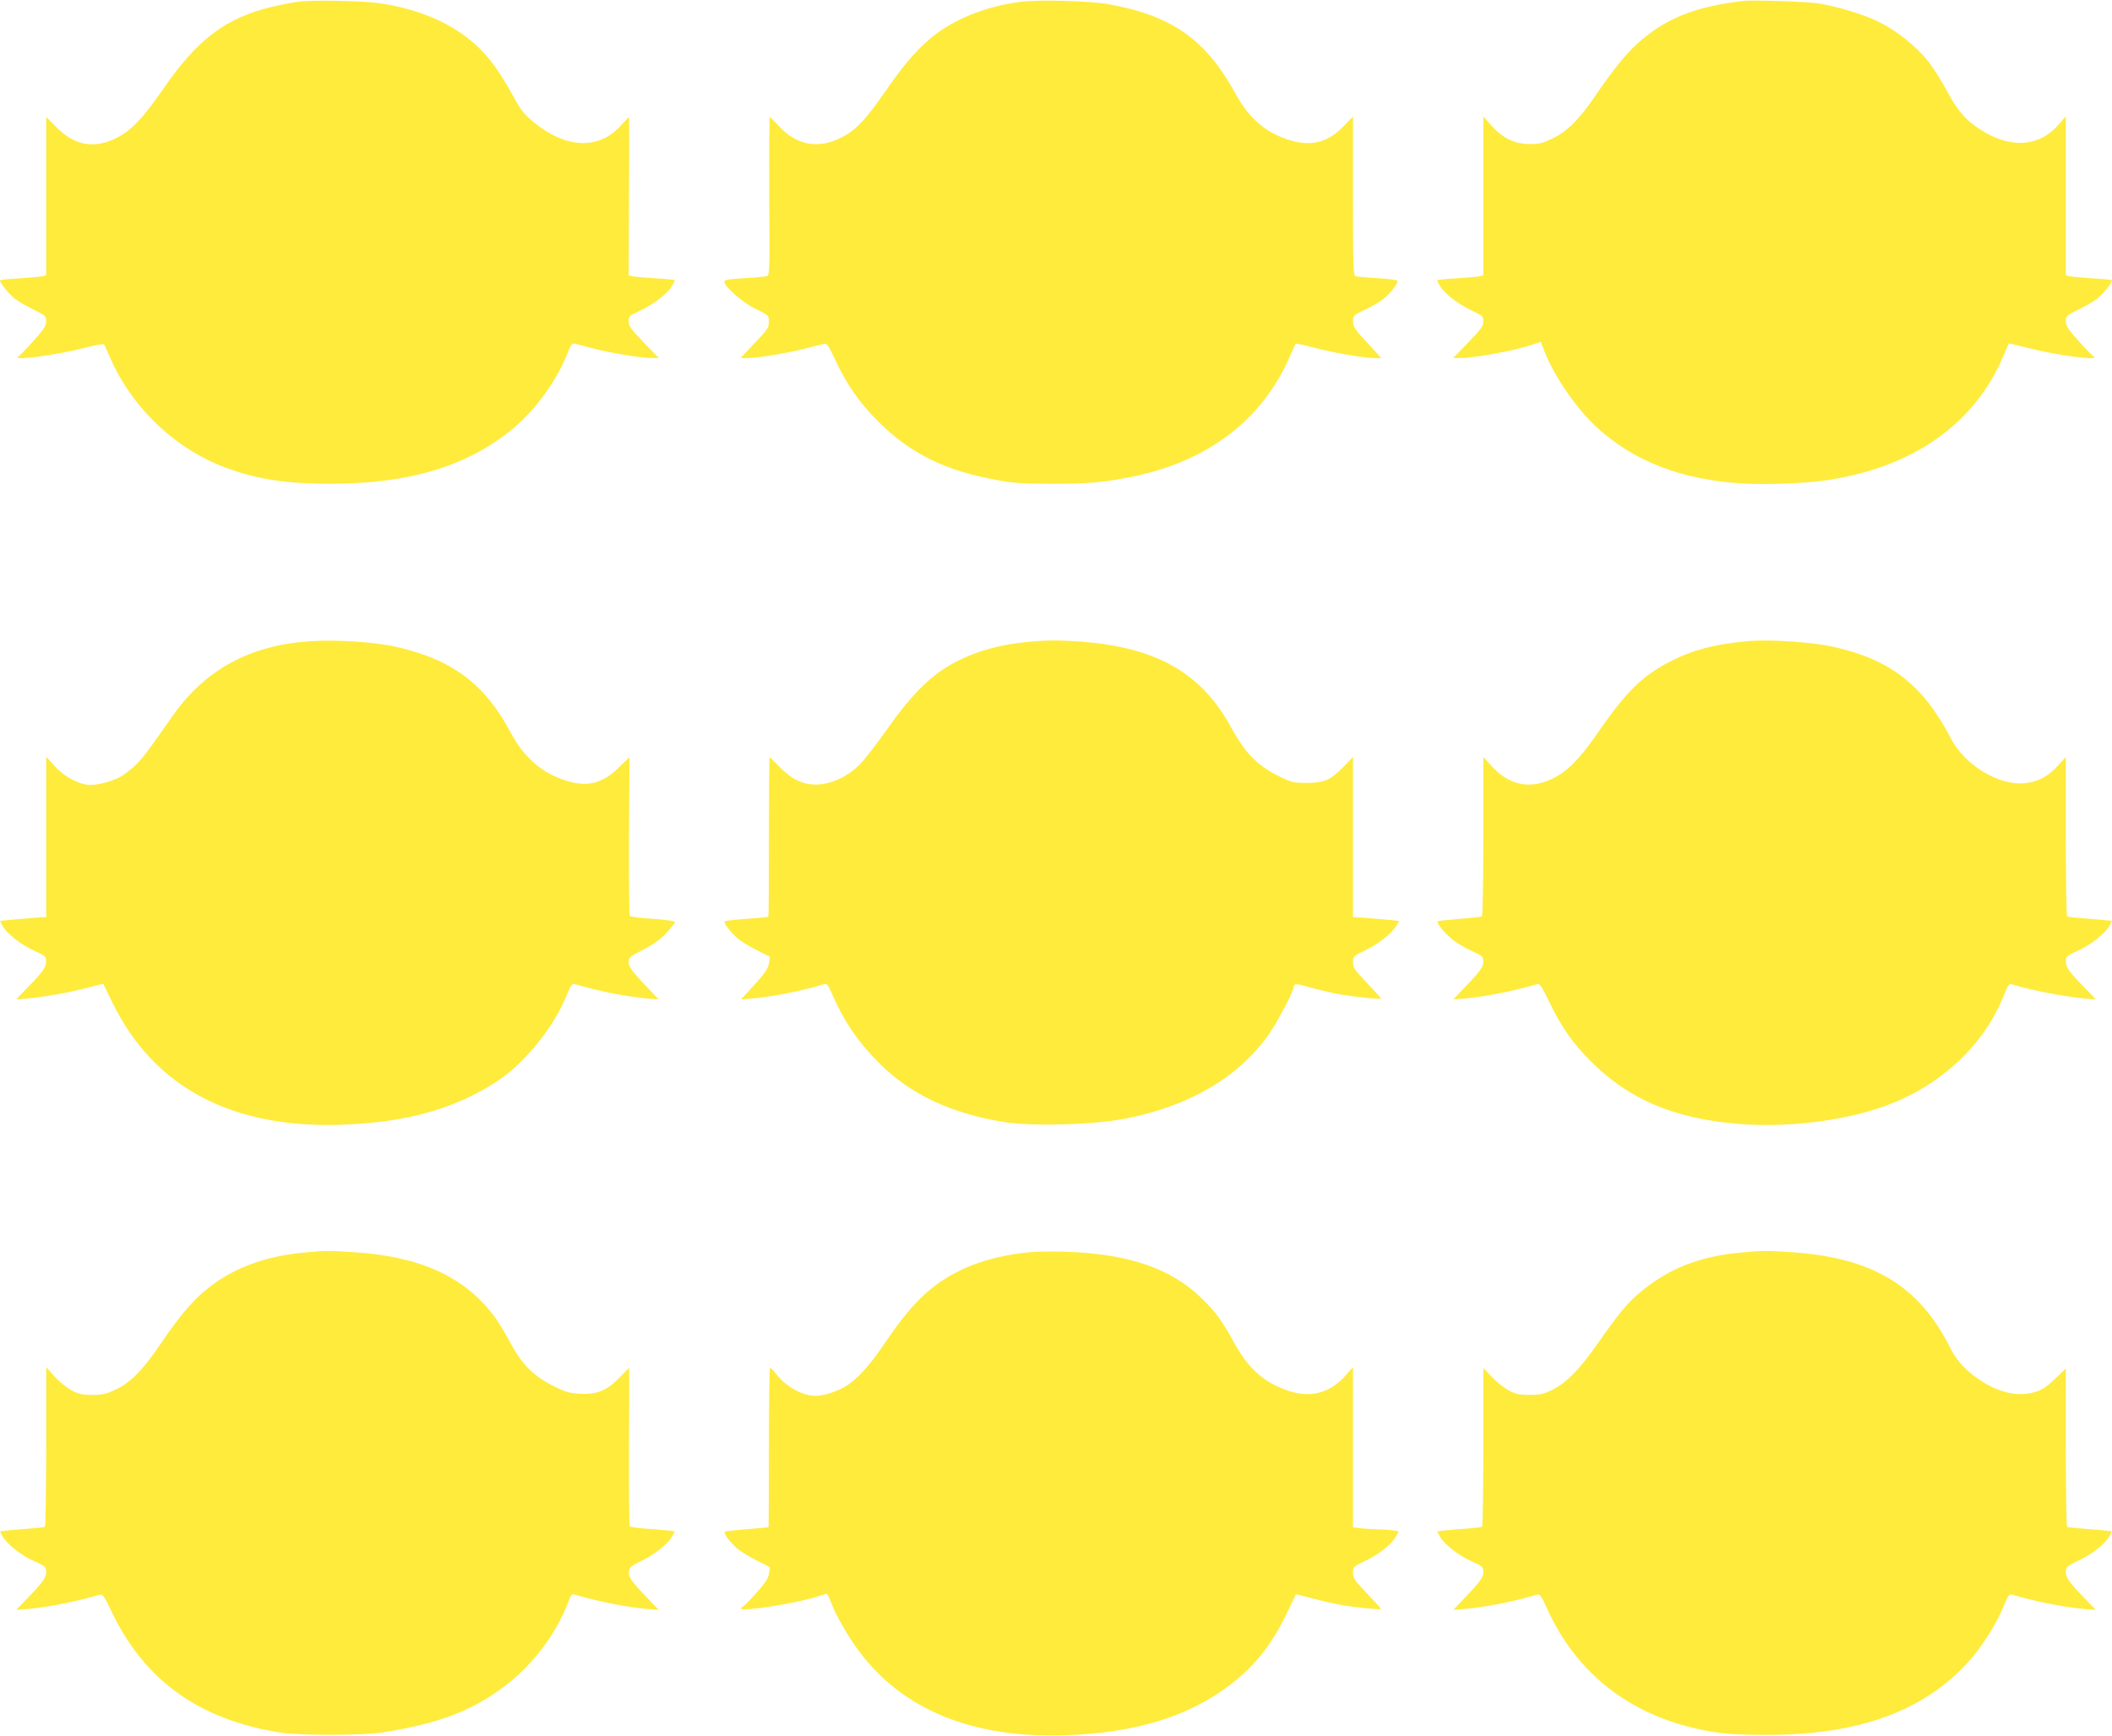 <?xml version="1.0" standalone="no"?>
<!DOCTYPE svg PUBLIC "-//W3C//DTD SVG 20010904//EN"
 "http://www.w3.org/TR/2001/REC-SVG-20010904/DTD/svg10.dtd">
<svg version="1.0" xmlns="http://www.w3.org/2000/svg"
 width="1280pt" height="1052pt" viewBox="0 0 1280 1052"
 preserveAspectRatio="xMidYMid meet">
<g transform="translate(0,1052) scale(0.1,-0.1)"
fill="#ffeb3b" stroke="none">
<path d="M1812 10510 c-41 -5 -111 -19 -158 -30 -285 -67 -456 -196 -667 -502
-125 -181 -198 -256 -293 -300 -131 -61 -248 -37 -356 75 l-58 59 0 -480 0
-480 -22 -6 c-13 -3 -76 -9 -140 -13 -65 -3 -118 -9 -118 -13 0 -15 58 -87 92
-112 19 -15 69 -44 111 -64 73 -36 77 -40 77 -71 0 -27 -14 -49 -76 -118 -41
-46 -83 -89 -92 -95 -51 -29 219 5 397 51 63 16 117 26 121 22 4 -5 19 -37 34
-73 122 -288 369 -535 655 -655 202 -84 393 -117 681 -117 492 0 849 111 1126
349 126 108 251 284 311 436 23 59 30 68 47 64 12 -3 64 -16 116 -30 104 -27
287 -57 352 -57 l41 0 -92 95 c-77 80 -91 99 -91 127 0 31 4 35 69 65 81 38
164 102 192 146 10 18 19 35 19 38 0 3 -53 9 -117 12 -65 4 -128 10 -141 13
l-22 6 2 479 c2 264 1 479 0 479 -2 0 -24 -23 -49 -51 -135 -149 -335 -141
-533 24 -53 44 -75 71 -119 153 -81 148 -147 239 -223 308 -146 134 -342 219
-584 256 -96 15 -404 21 -492 10z"/>
<path d="M6195 10510 c-195 -23 -381 -92 -517 -192 -100 -75 -188 -172 -303
-338 -116 -169 -175 -234 -246 -277 -153 -92 -296 -72 -412 57 -25 27 -48 50
-51 50 -4 0 -5 -216 -4 -479 3 -473 3 -480 -17 -485 -11 -3 -73 -9 -137 -12
-93 -6 -118 -10 -118 -21 0 -30 114 -130 193 -167 76 -37 77 -38 77 -76 0 -35
-8 -48 -86 -129 l-86 -91 41 0 c63 0 233 28 345 56 55 14 110 28 121 30 17 4
27 -11 65 -93 68 -148 149 -265 264 -379 196 -195 409 -299 726 -355 92 -17
158 -21 330 -21 218 0 307 8 483 43 457 93 786 344 952 724 18 42 35 78 38 81
3 3 47 -6 98 -20 113 -31 314 -66 376 -66 l45 0 -86 93 c-75 81 -86 97 -86
129 0 35 2 37 65 67 36 17 86 45 110 62 43 31 95 94 95 116 0 6 -47 13 -120
17 -66 4 -127 9 -135 12 -13 5 -15 67 -15 487 l0 481 -55 -57 c-89 -94 -185
-123 -304 -93 -156 40 -268 131 -353 288 -180 329 -387 475 -773 543 -107 19
-407 28 -520 15z"/>
<path d="M10560 10514 c-297 -36 -473 -109 -644 -265 -64 -58 -150 -166 -247
-309 -96 -141 -167 -213 -255 -257 -64 -31 -83 -36 -143 -36 -91 0 -163 35
-232 112 l-49 55 0 -481 0 -481 -22 -6 c-13 -3 -76 -9 -140 -13 -65 -3 -118
-9 -118 -12 0 -3 9 -20 19 -38 28 -44 111 -108 192 -146 65 -30 69 -34 69 -65
0 -28 -14 -47 -91 -127 l-92 -95 42 0 c91 0 347 48 447 84 l42 14 26 -66 c57
-145 189 -336 309 -448 225 -208 514 -321 883 -344 144 -9 386 0 519 20 520
78 893 341 1067 753 16 39 31 73 33 75 1 1 53 -11 116 -27 178 -46 448 -80
397 -51 -9 6 -51 49 -92 95 -62 69 -76 91 -76 118 0 31 4 35 77 71 42 20 92
49 111 64 34 25 92 97 92 112 0 4 -53 10 -117 13 -65 4 -128 10 -140 13 l-23
6 0 481 0 482 -45 -52 c-111 -126 -270 -144 -440 -48 -106 60 -163 120 -230
244 -32 61 -84 144 -115 184 -70 91 -193 190 -304 245 -92 45 -257 95 -371
112 -75 11 -397 21 -455 14z"/>
<path d="M1870 6633 c-360 -26 -627 -173 -823 -451 -149 -213 -175 -247 -218
-292 -26 -26 -68 -59 -92 -74 -61 -35 -160 -60 -211 -52 -67 11 -144 56 -197
115 l-49 55 0 -486 0 -486 -87 -6 c-49 -4 -112 -9 -140 -12 l-53 -5 15 -29
c24 -46 113 -117 192 -152 69 -31 73 -35 73 -65 0 -35 -21 -64 -123 -169 l-59
-61 54 4 c101 8 249 34 361 62 61 16 112 29 113 28 1 -1 24 -49 52 -107 253
-523 732 -776 1417 -746 382 17 669 99 920 264 163 107 340 325 417 514 28 69
35 78 53 73 144 -43 323 -78 453 -88 l54 -4 -49 51 c-111 116 -133 145 -133
175 0 28 7 34 90 76 64 34 104 62 140 102 27 30 50 58 50 63 0 9 -43 15 -185
25 -44 3 -83 10 -88 14 -4 4 -6 222 -5 484 2 262 3 477 3 477 -1 0 -30 -28
-66 -63 -96 -94 -185 -118 -310 -81 -149 44 -264 142 -344 294 -156 294 -355
444 -696 520 -135 30 -370 45 -529 33z"/>
<path d="M6225 6629 c-189 -18 -352 -69 -486 -151 -121 -74 -233 -192 -368
-385 -62 -89 -137 -184 -167 -213 -119 -112 -270 -146 -382 -85 -29 15 -75 52
-103 82 -27 29 -52 53 -55 53 -2 0 -4 -217 -4 -481 0 -265 -1 -483 -3 -485 -2
-2 -61 -8 -131 -13 -70 -5 -130 -11 -133 -15 -11 -10 47 -82 92 -115 24 -17
75 -47 113 -66 l69 -34 -7 -41 c-6 -31 -25 -60 -88 -129 l-81 -88 52 4 c129
10 309 45 452 88 17 5 24 -4 49 -62 69 -159 152 -283 278 -410 192 -195 443
-313 768 -364 172 -27 542 -16 735 22 387 77 681 250 864 509 52 74 151 261
151 286 0 24 17 24 101 -1 46 -13 123 -31 170 -40 89 -16 259 -34 259 -27 0 3
-38 45 -85 94 -75 79 -85 93 -85 126 0 36 2 38 78 74 78 38 157 101 187 150
l16 26 -53 6 c-29 3 -92 8 -140 12 l-88 6 0 485 0 485 -57 -59 c-80 -81 -117
-98 -224 -98 -81 0 -90 2 -175 44 -124 62 -199 139 -282 291 -178 328 -446
483 -896 520 -143 11 -222 11 -341 -1z"/>
<path d="M10590 6634 c-198 -18 -334 -54 -471 -125 -168 -86 -266 -184 -443
-441 -106 -153 -181 -227 -273 -270 -134 -63 -258 -36 -362 78 l-51 56 0 -481
c0 -264 -4 -482 -9 -485 -4 -3 -66 -10 -136 -15 -70 -6 -129 -12 -132 -15 -8
-8 34 -62 81 -103 25 -22 78 -55 120 -74 71 -32 75 -36 76 -67 0 -34 -18 -58
-133 -178 l-49 -51 54 4 c130 10 302 44 453 88 17 5 27 -9 72 -102 74 -156
143 -254 257 -368 227 -227 499 -343 883 -376 288 -25 628 14 879 101 344 119
619 371 740 681 21 54 31 68 44 64 114 -36 332 -78 458 -88 l54 -4 -59 61
c-102 105 -123 134 -123 169 0 30 4 34 73 65 79 35 168 106 192 152 l15 29
-53 5 c-28 3 -88 8 -131 11 -44 3 -83 8 -88 11 -4 3 -8 221 -8 485 l0 481 -49
-54 c-59 -65 -123 -98 -201 -105 -157 -15 -362 110 -445 269 -169 326 -368
481 -714 558 -134 29 -387 46 -521 34z"/>
<path d="M1850 2929 c-216 -19 -394 -79 -540 -180 -117 -81 -203 -176 -340
-379 -107 -156 -177 -228 -267 -271 -58 -28 -79 -33 -143 -33 -64 0 -83 4
-129 29 -29 16 -75 54 -102 84 l-49 55 0 -481 c0 -265 -4 -484 -8 -487 -4 -2
-48 -7 -97 -11 -50 -3 -109 -8 -132 -11 l-43 -5 15 -29 c24 -46 113 -117 192
-152 69 -31 73 -35 73 -65 0 -35 -21 -64 -123 -169 l-59 -61 54 4 c130 10 302
44 453 88 17 5 27 -9 71 -102 199 -418 531 -656 1024 -734 111 -18 495 -18
610 0 342 52 548 130 748 281 171 129 314 318 387 513 16 41 21 48 39 42 146
-43 324 -78 454 -88 l54 -4 -49 51 c-119 124 -134 145 -131 179 3 28 10 35 78
68 82 40 162 105 185 150 l15 28 -43 5 c-23 3 -82 8 -132 11 -49 4 -93 10 -98
14 -4 4 -6 222 -5 484 2 262 2 477 1 477 -1 0 -27 -27 -59 -60 -75 -78 -138
-104 -242 -97 -60 3 -87 11 -155 45 -121 60 -193 131 -263 262 -31 58 -74 130
-97 160 -179 240 -445 363 -842 390 -155 11 -182 11 -305 -1z"/>
<path d="M6233 2930 c-254 -26 -452 -103 -608 -236 -84 -72 -158 -161 -267
-321 -86 -127 -161 -210 -226 -251 -53 -34 -139 -62 -188 -62 -80 0 -178 54
-239 131 -16 21 -33 38 -38 39 -4 0 -7 -217 -7 -481 0 -265 -1 -483 -2 -485
-2 -1 -61 -7 -131 -12 -71 -6 -131 -12 -134 -16 -11 -10 46 -82 90 -113 23
-17 74 -47 113 -66 l71 -36 -7 -40 c-5 -30 -25 -59 -80 -120 -40 -45 -77 -81
-81 -81 -5 0 -9 -4 -9 -8 0 -23 342 31 468 73 23 8 46 15 51 15 5 0 16 -21 26
-48 28 -77 101 -205 167 -294 266 -361 692 -535 1258 -515 422 15 739 112 991
302 150 113 255 244 347 435 30 63 56 116 56 117 1 1 52 -12 113 -28 62 -16
143 -34 180 -40 82 -13 223 -26 223 -21 0 3 -38 45 -85 94 -75 79 -85 93 -85
126 0 36 2 38 69 69 83 39 161 99 188 146 l21 35 -30 6 c-17 3 -52 6 -78 6
-26 0 -75 3 -109 6 l-61 7 0 485 0 486 -49 -55 c-91 -102 -209 -133 -341 -89
-149 50 -243 133 -331 293 -70 129 -114 189 -196 268 -188 183 -442 269 -828
283 -77 2 -177 1 -222 -4z"/>
<path d="M10558 2929 c-262 -23 -452 -99 -630 -252 -67 -57 -122 -124 -243
-297 -111 -159 -189 -239 -274 -282 -57 -28 -76 -32 -141 -32 -64 0 -83 4
-128 28 -29 16 -75 53 -102 82 l-50 53 0 -479 c0 -263 -4 -481 -8 -484 -4 -2
-48 -7 -97 -11 -50 -3 -109 -8 -132 -11 l-43 -5 15 -29 c24 -46 113 -117 192
-152 69 -31 73 -35 73 -66 0 -33 -19 -59 -133 -178 l-49 -51 54 4 c130 10 309
45 453 88 18 5 26 -6 64 -90 167 -367 468 -615 869 -714 150 -37 242 -46 467
-46 551 1 944 144 1215 443 79 87 169 228 212 334 28 69 35 78 53 73 144 -43
323 -78 453 -88 l54 -4 -59 61 c-103 106 -123 134 -123 169 1 30 5 34 78 69
83 39 164 103 187 149 l15 28 -43 5 c-23 3 -82 8 -132 11 -49 4 -93 9 -97 11
-4 3 -8 220 -8 483 l0 477 -63 -61 c-43 -42 -78 -67 -112 -78 -104 -36 -225
-12 -346 69 -84 56 -140 116 -180 196 -188 374 -466 543 -951 578 -157 11
-182 11 -310 -1z"/>
</g>
</svg>
